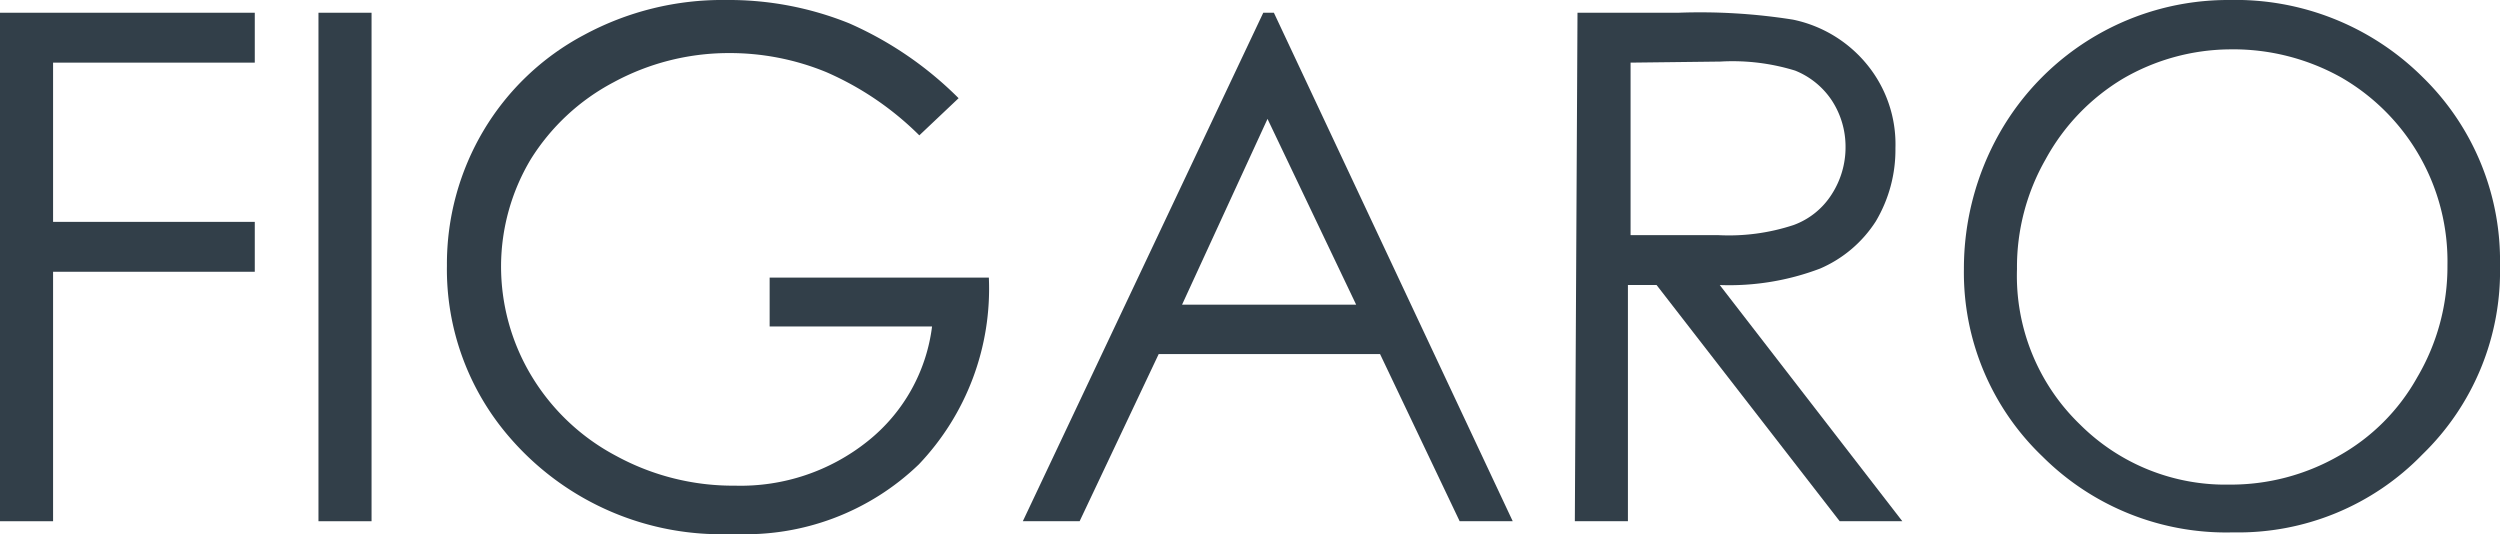 <svg xmlns="http://www.w3.org/2000/svg" viewBox="0 0 47.1 10.06"><defs><style>.cls-1{fill:#323f49;}</style></defs><title>Asset 205</title><g id="Layer_2" data-name="Layer 2"><g id="Layer_2-2" data-name="Layer 2"><path class="cls-1" d="M0,.24H4.8v.94H1v3H4.8v.94H1v4.7H0Z"/><path class="cls-1" d="M6,.24H7V9.82H6Z"/><path class="cls-1" d="M18.06,1.85l-.74.7a5.72,5.72,0,0,0-1.75-1.19A4.78,4.78,0,0,0,13.71,1a4.55,4.55,0,0,0-2.15.55A4.08,4.08,0,0,0,10,3a3.94,3.94,0,0,0-.56,2A4,4,0,0,0,10,7.06a4.09,4.09,0,0,0,1.61,1.53,4.6,4.6,0,0,0,2.24.56,3.83,3.83,0,0,0,2.5-.84,3.28,3.28,0,0,0,1.21-2.16H14.5V5.23h4.13a4.8,4.8,0,0,1-1.32,3.52,4.71,4.71,0,0,1-3.49,1.31A5.26,5.26,0,0,1,9.61,8.25,4.83,4.83,0,0,1,8.42,5a4.92,4.92,0,0,1,.69-2.54A4.84,4.84,0,0,1,11,.66,5.48,5.48,0,0,1,13.68,0,6.06,6.06,0,0,1,16,.44,6.76,6.76,0,0,1,18.06,1.85Z"/><path class="cls-1" d="M24,.24,28.5,9.82h-1L26,6.67H21.83L20.34,9.82H19.27L23.8.24Zm-.12,2L22.27,5.74h3.28Z"/><path class="cls-1" d="M29.72.24h1.9a11.18,11.18,0,0,1,2.16.13,2.44,2.44,0,0,1,1.39.84,2.37,2.37,0,0,1,.54,1.58,2.64,2.64,0,0,1-.37,1.38,2.35,2.35,0,0,1-1.05.89,4.82,4.82,0,0,1-1.89.31l3.44,4.45H34.66L31.21,5.37h-.54V9.82h-1Zm1,.94V4.43l1.65,0a3.89,3.89,0,0,0,1.42-.19,1.43,1.43,0,0,0,.72-.58,1.63,1.63,0,0,0,.26-.89,1.59,1.59,0,0,0-.26-.88,1.5,1.5,0,0,0-.69-.56,4,4,0,0,0-1.41-.17Z"/><path class="cls-1" d="M42,0a5,5,0,0,1,3.64,1.45A4.83,4.83,0,0,1,47.1,5a4.81,4.81,0,0,1-1.46,3.56,4.83,4.83,0,0,1-3.57,1.47A4.9,4.9,0,0,1,38.48,8.6,4.79,4.79,0,0,1,37,5.07a5.18,5.18,0,0,1,.67-2.56A4.95,4.95,0,0,1,42,0Zm0,.93a4.06,4.06,0,0,0-2,.55A4,4,0,0,0,38.54,3,4.09,4.09,0,0,0,38,5.07,3.89,3.89,0,0,0,39.19,8,3.88,3.88,0,0,0,42,9.13a4.09,4.09,0,0,0,2.06-.54,3.83,3.83,0,0,0,1.48-1.48A4.11,4.11,0,0,0,46.11,5a4,4,0,0,0-2-3.54A4.17,4.17,0,0,0,42,.93Z"/></g></g></svg>